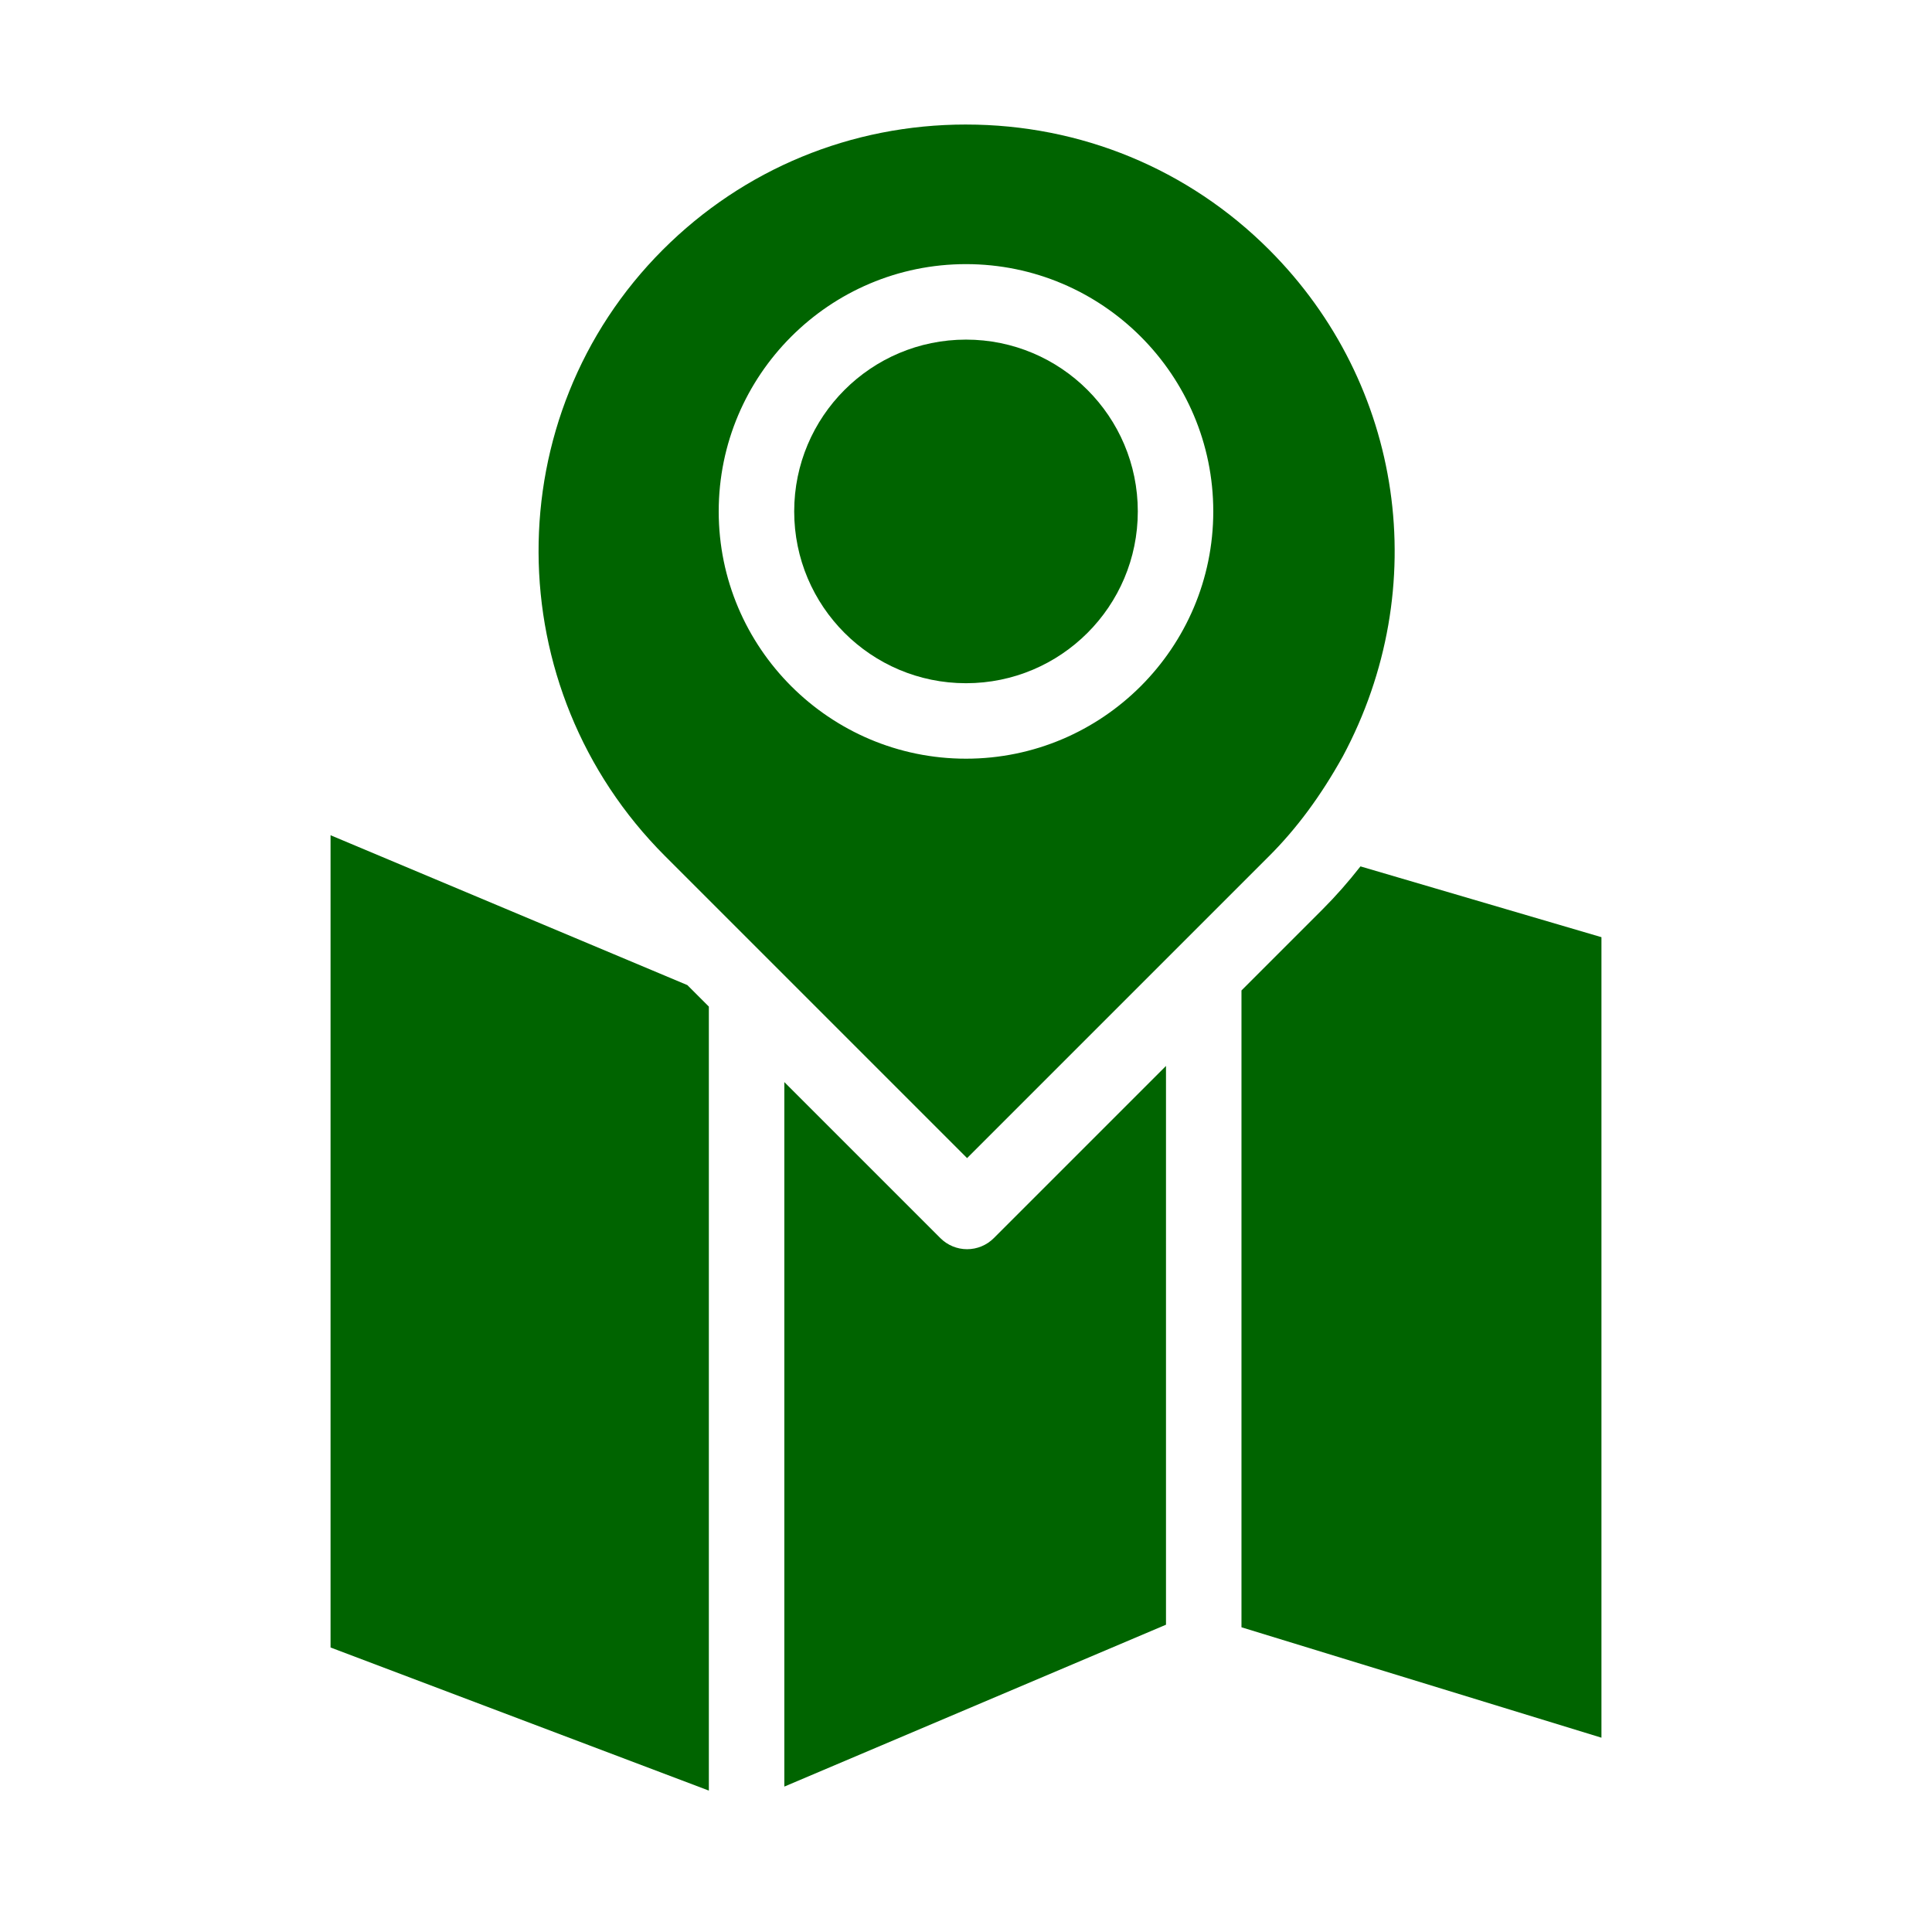<?xml version="1.0" encoding="UTF-8"?>
<svg width="1200pt" height="1200pt" version="1.1" viewBox="0 0 1200 1200" xmlns="http://www.w3.org/2000/svg">
 <g fill="darkgreen">
  <path d="m600 77.344c-71.273 0-138.14 27.617-188.29 77.77-103.46 103.46-102.85 272.39 1.344 376.59l187.62 187.62 187.62-187.62c17.16-17.16 32.113-37.383 45.711-61.832 56.145-104.79 37.785-231.26-45.711-314.75-50.148-50.152-117.02-77.77-188.29-77.77zm-0.004 393.89c-84.688 0-153.59-68.898-153.59-153.59 0-84.691 68.898-153.59 153.59-153.59s153.59 68.898 153.59 153.59-68.898 153.59-153.59 153.59z"/>
  <path d="m994.69 582.1-149.68-43.973c-7.445 9.516-15.262 18.414-23.562 26.715l-50.348 50.352v395.54l223.59 68.582z"/>
  <path d="m706.71 317.65c0 58.934-47.777 106.71-106.71 106.71s-106.71-47.777-106.71-106.71c0-58.934 47.777-106.71 106.71-106.71s106.71 47.777 106.71 106.71"/>
  <path d="m724.22 662.07-106.97 106.97c-4.398 4.394-10.355 6.863-16.574 6.863-6.215 0-12.176-2.469-16.574-6.863l-96.945-96.945v437.59l237.06-100.55z"/>
  <path d="m440.28 625.21-13.348-13.348-221.62-93.082v504.51l234.97 88.879z"/>
 </g>
</svg>
